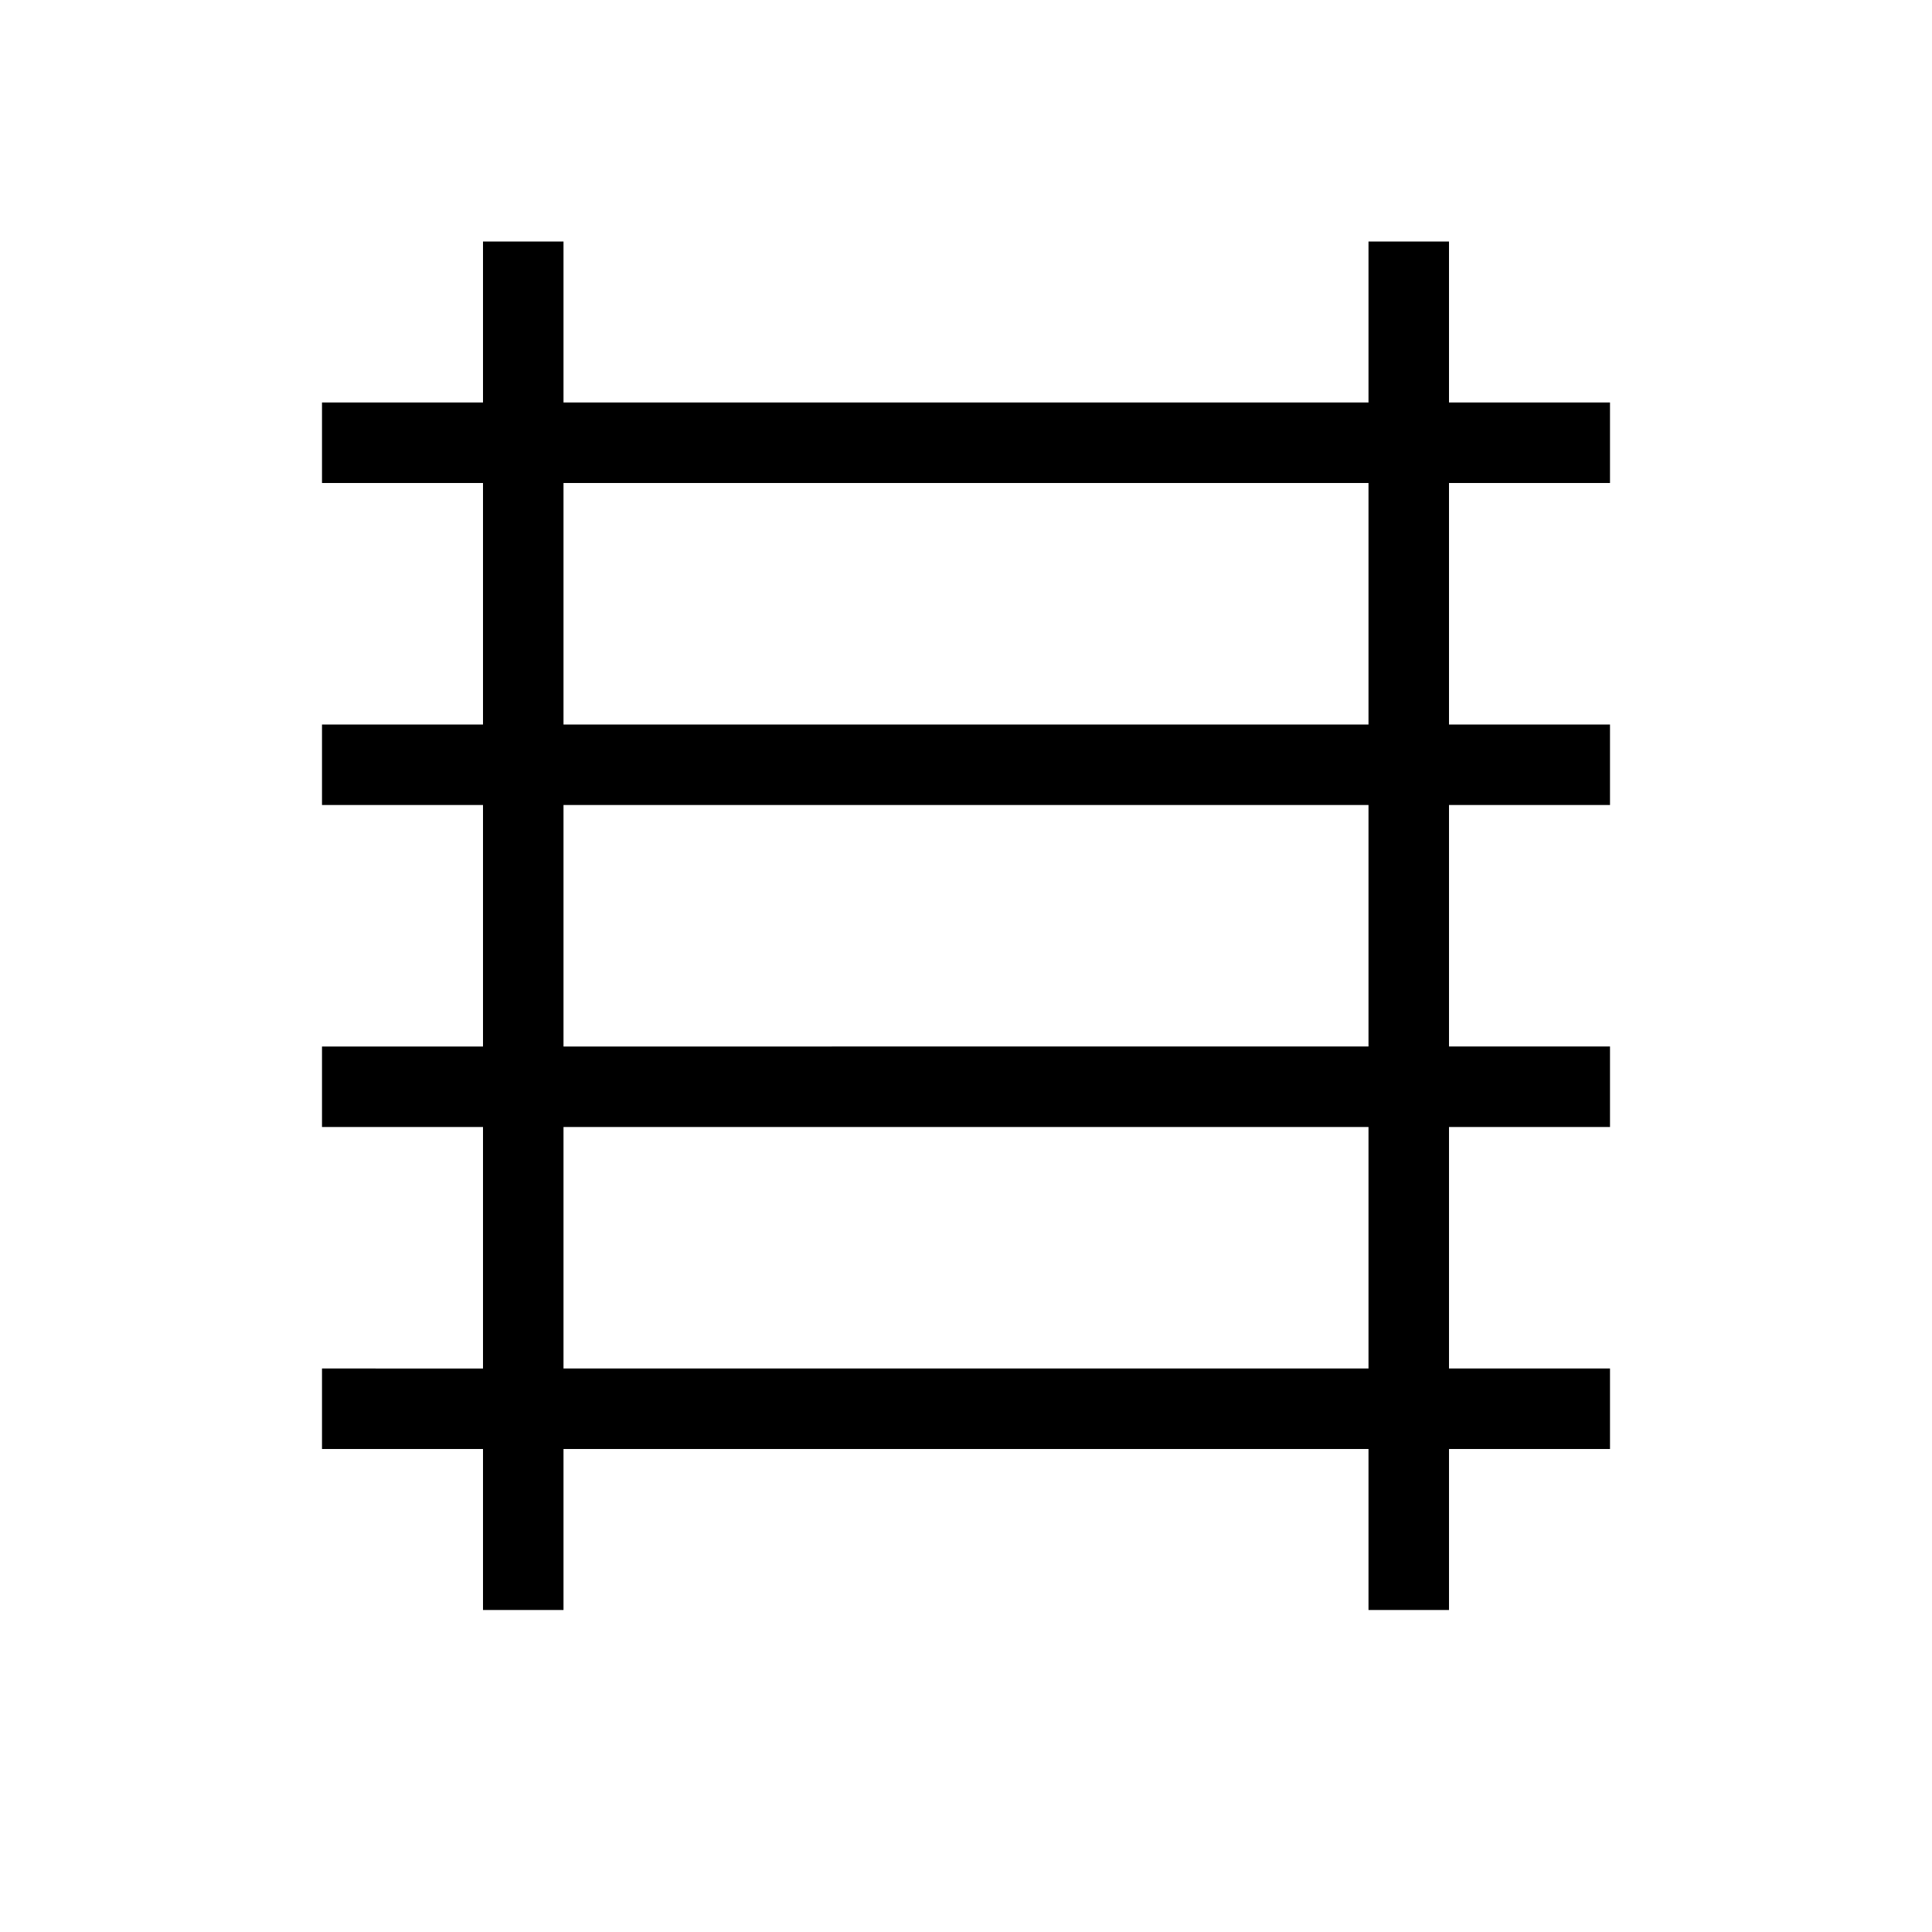 <svg width="24" height="24" viewBox="0 0 24 24" fill="none" xmlns="http://www.w3.org/2000/svg"><path fill-rule="evenodd" clip-rule="evenodd" d="M6 3v2H4v1h2v3H4v1h2v3H4v1h2v3H4v1h2v2h1v-2h10v2h1v-2h2v-1h-2v-3h2v-1h-2v-3h2V9h-2V6h2V5h-2V3h-1v2H7V3H6Zm11 14v-3H7v3h10Zm0-4H7v-3h10v3Zm0-4V6H7v3h10Z" fill="#000"/></svg>